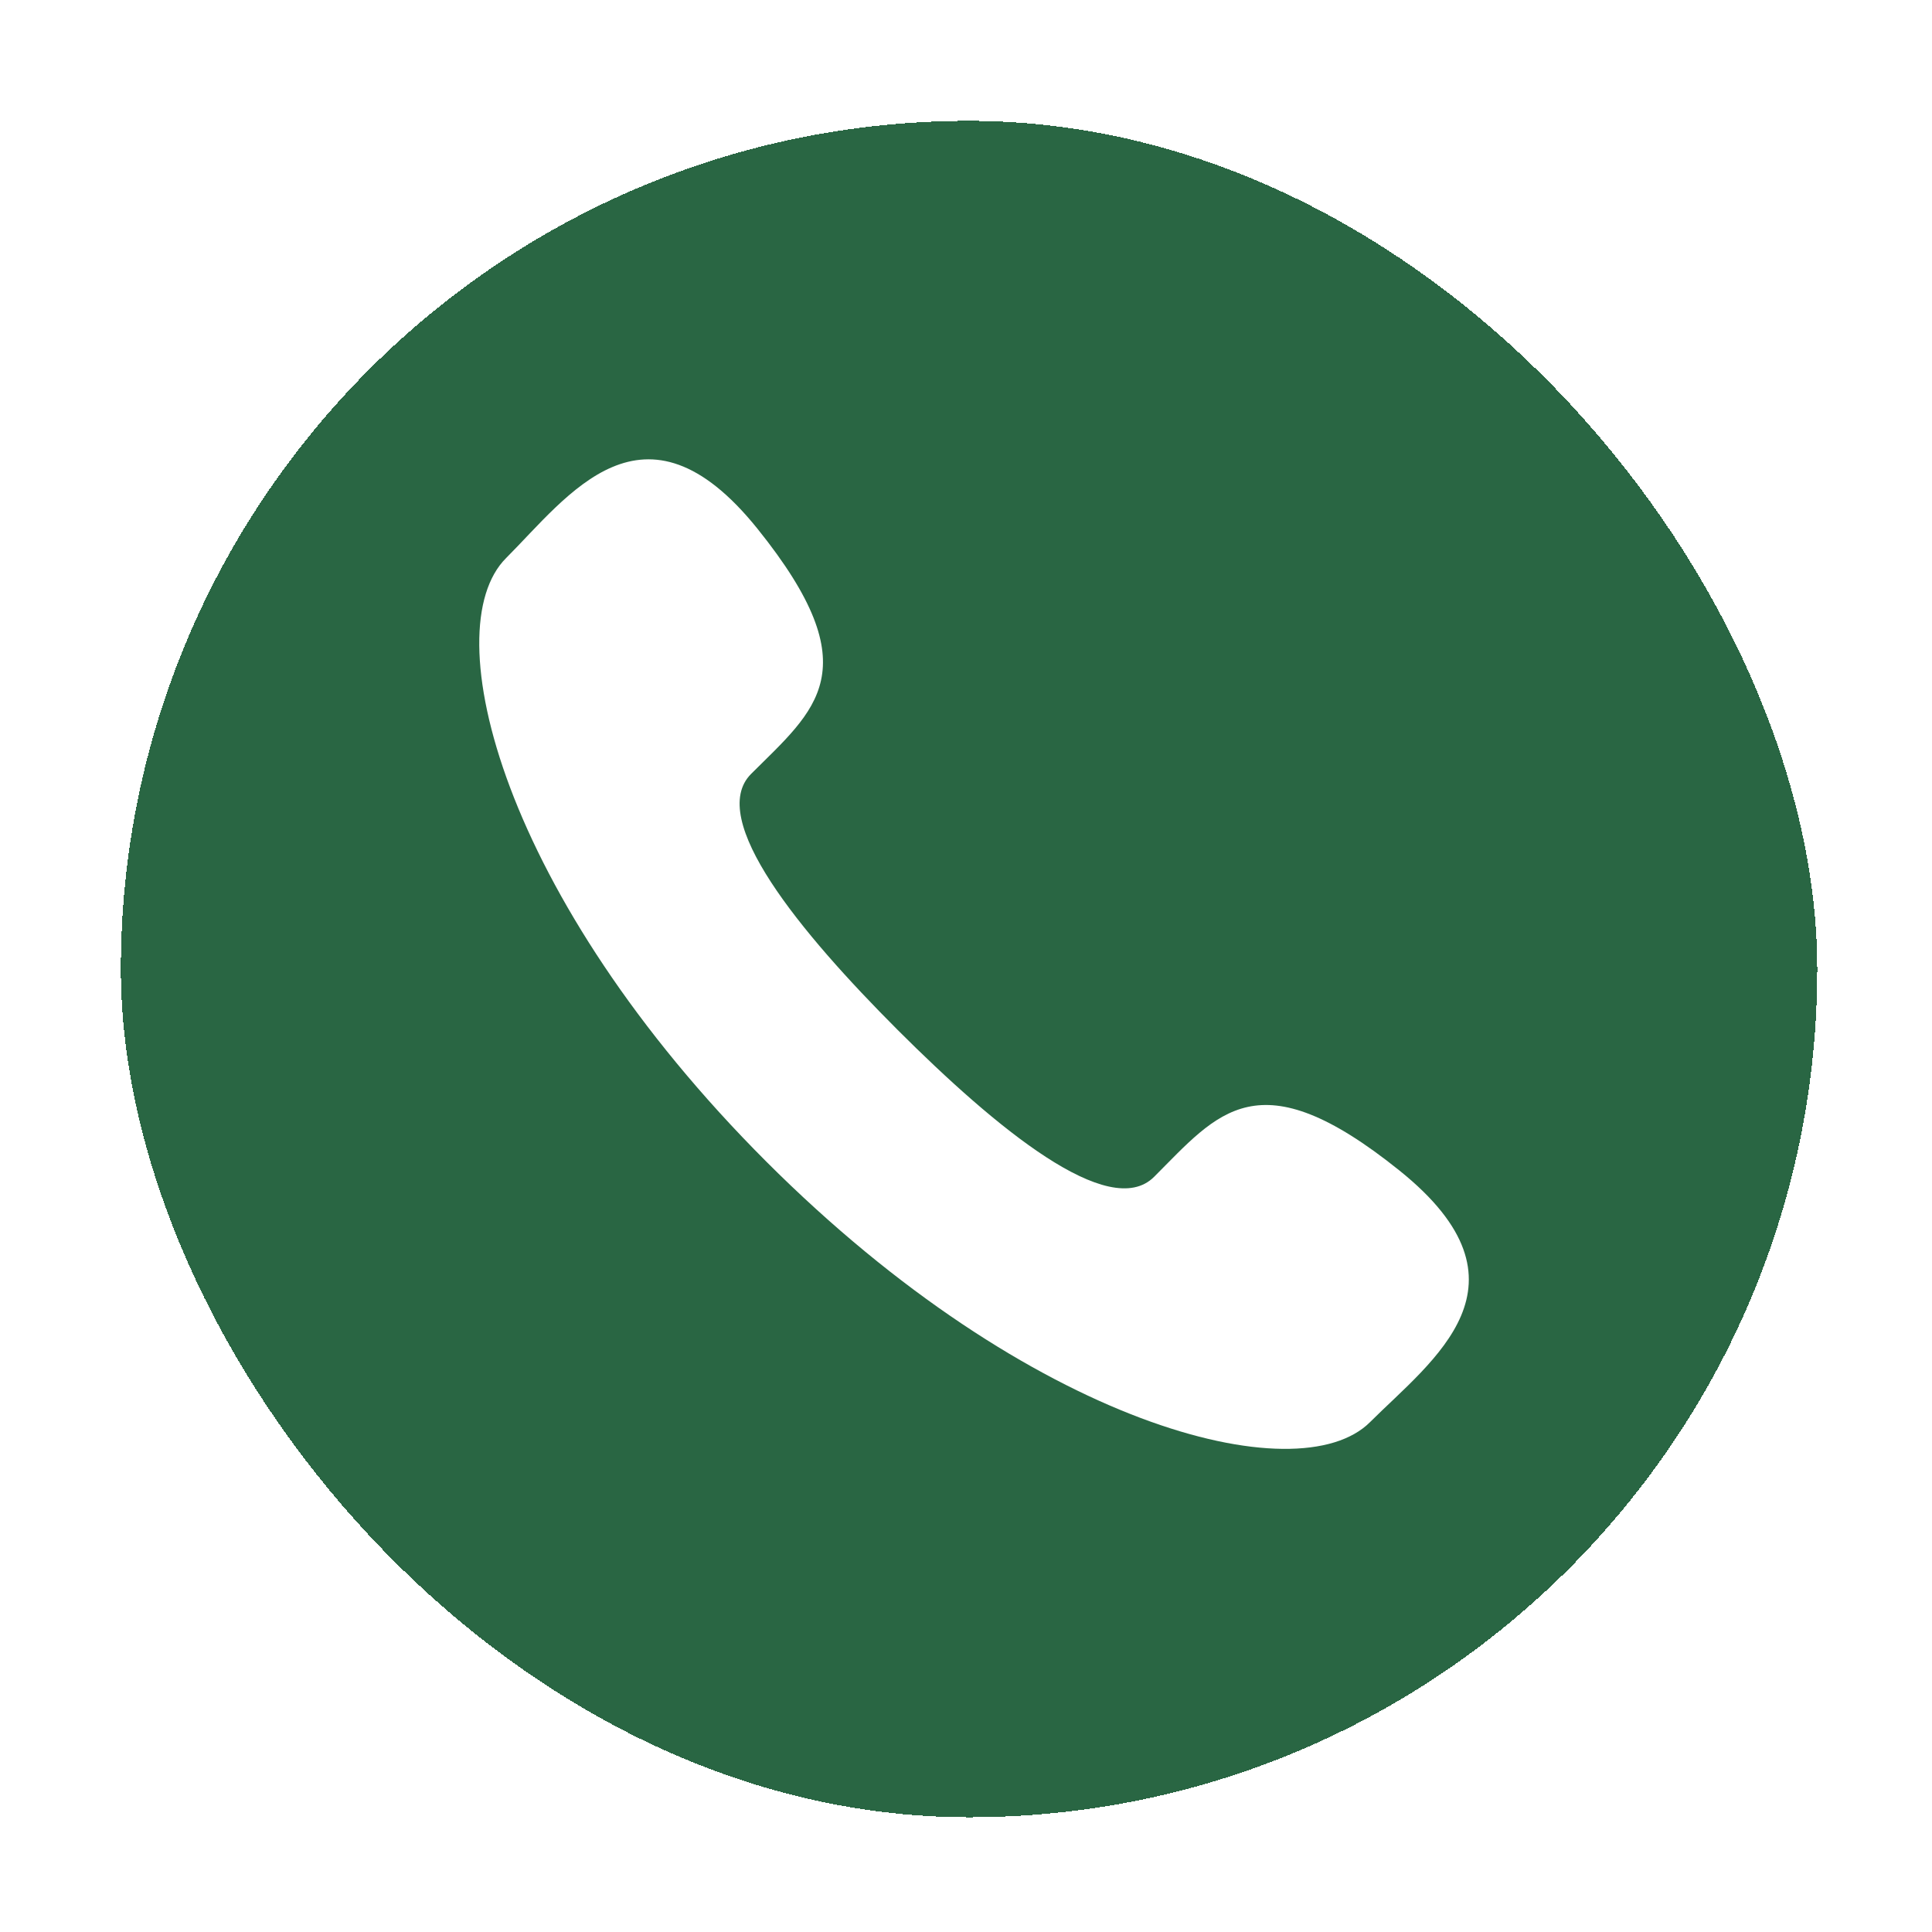 <svg width="41" height="41" viewBox="0 0 41 41" fill="none" xmlns="http://www.w3.org/2000/svg">
<g filter="url(#filter0_d_464_9)">
<rect x="2" y="2" width="36" height="36" rx="18" fill="#296643" shape-rendering="crispEdges"/>
<path d="M18.489 21.296C20.568 23.373 22.976 25.36 23.927 24.409C25.289 23.047 26.129 21.861 29.133 24.275C32.136 26.687 29.829 28.297 28.509 29.615C26.986 31.137 21.309 29.696 15.698 24.087C10.088 18.477 8.65 12.801 10.175 11.278C11.494 9.958 13.096 7.653 15.509 10.655C17.924 13.657 16.738 14.497 15.374 15.859C14.426 16.811 16.412 19.218 18.489 21.296Z" fill="white"/>
</g>
<defs>
<filter id="filter0_d_464_9" x="0.306" y="0.306" width="40.518" height="40.518" filterUnits="userSpaceOnUse" color-interpolation-filters="sRGB">
<feFlood flood-opacity="0" result="BackgroundImageFix"/>
<feColorMatrix in="SourceAlpha" type="matrix" values="0 0 0 0 0 0 0 0 0 0 0 0 0 0 0 0 0 0 127 0" result="hardAlpha"/>
<feOffset dx="0.565" dy="0.565"/>
<feGaussianBlur stdDeviation="1.129"/>
<feComposite in2="hardAlpha" operator="out"/>
<feColorMatrix type="matrix" values="0 0 0 0 0 0 0 0 0 0 0 0 0 0 0 0 0 0 0.5 0"/>
<feBlend mode="normal" in2="BackgroundImageFix" result="effect1_dropShadow_464_9"/>
<feBlend mode="normal" in="SourceGraphic" in2="effect1_dropShadow_464_9" result="shape"/>
</filter>
</defs>
</svg>
